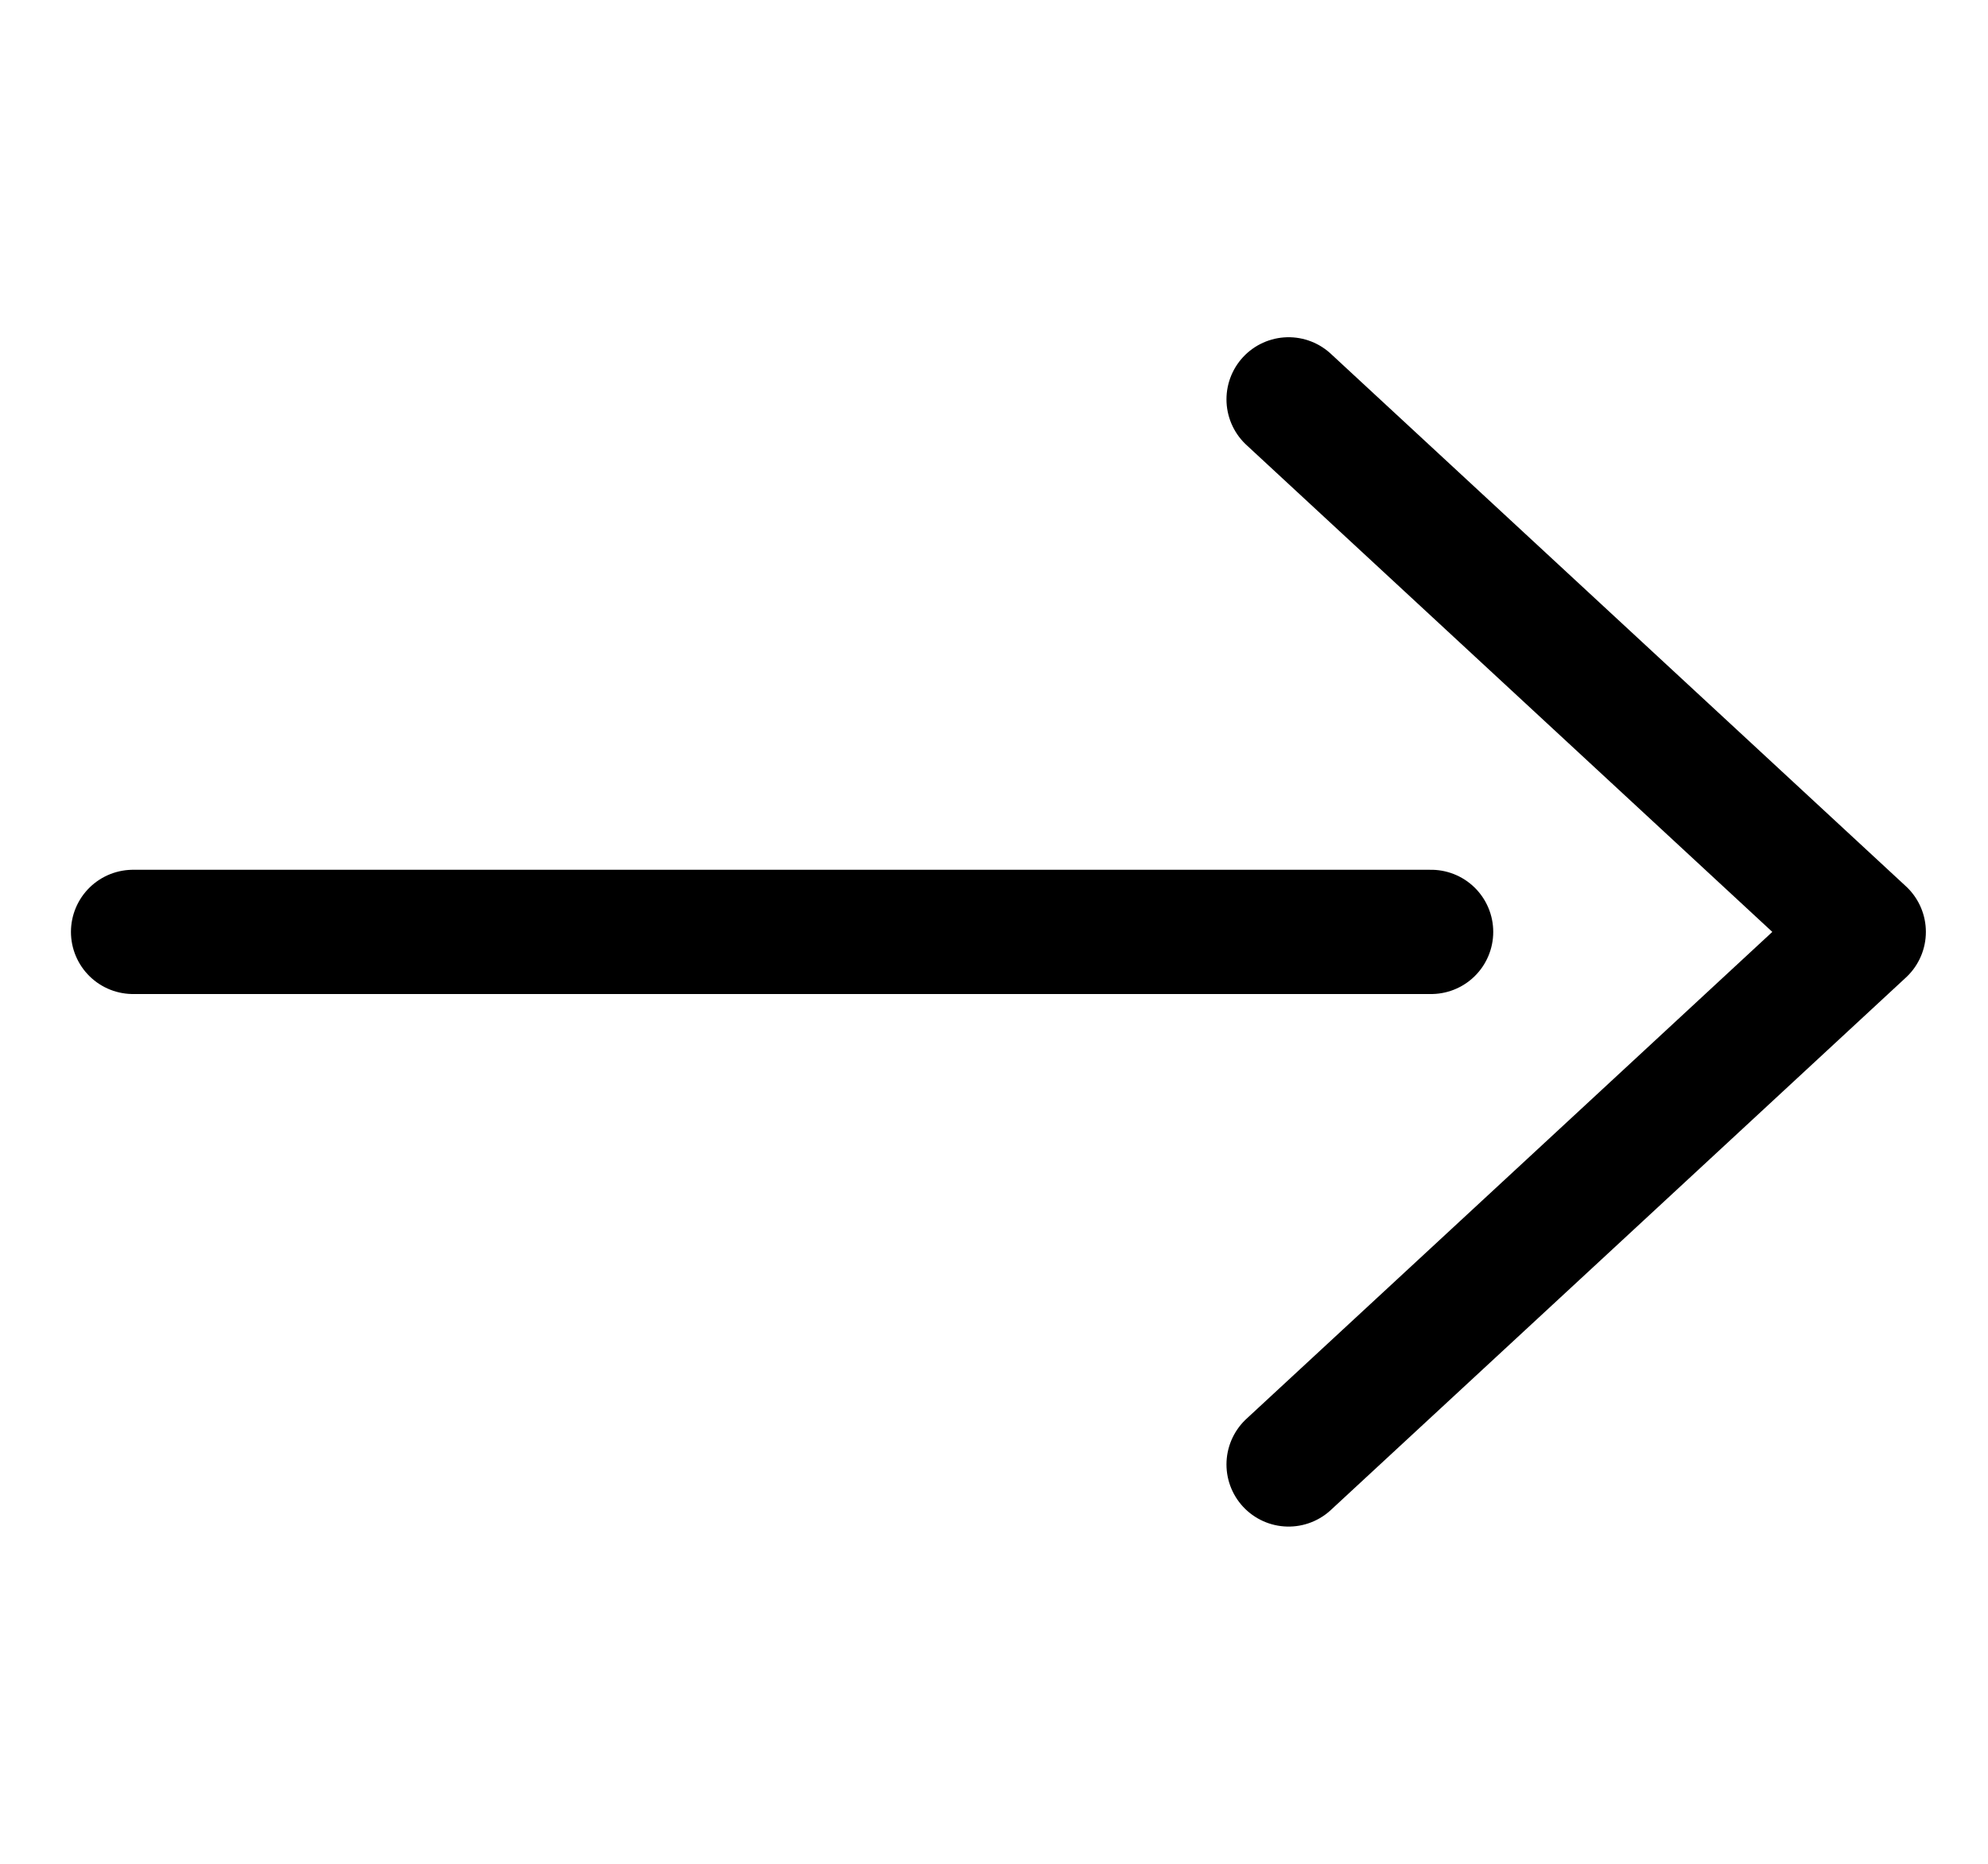<svg width="16" height="15" viewBox="0 0 16 15" fill="none" xmlns="http://www.w3.org/2000/svg">
<path d="M1.071 7.5H8.036H11.518M10.371 3.214L15 7.5L12.686 9.643L10.371 11.786" stroke="black" stroke-linecap="round" stroke-linejoin="round"/>
</svg>
